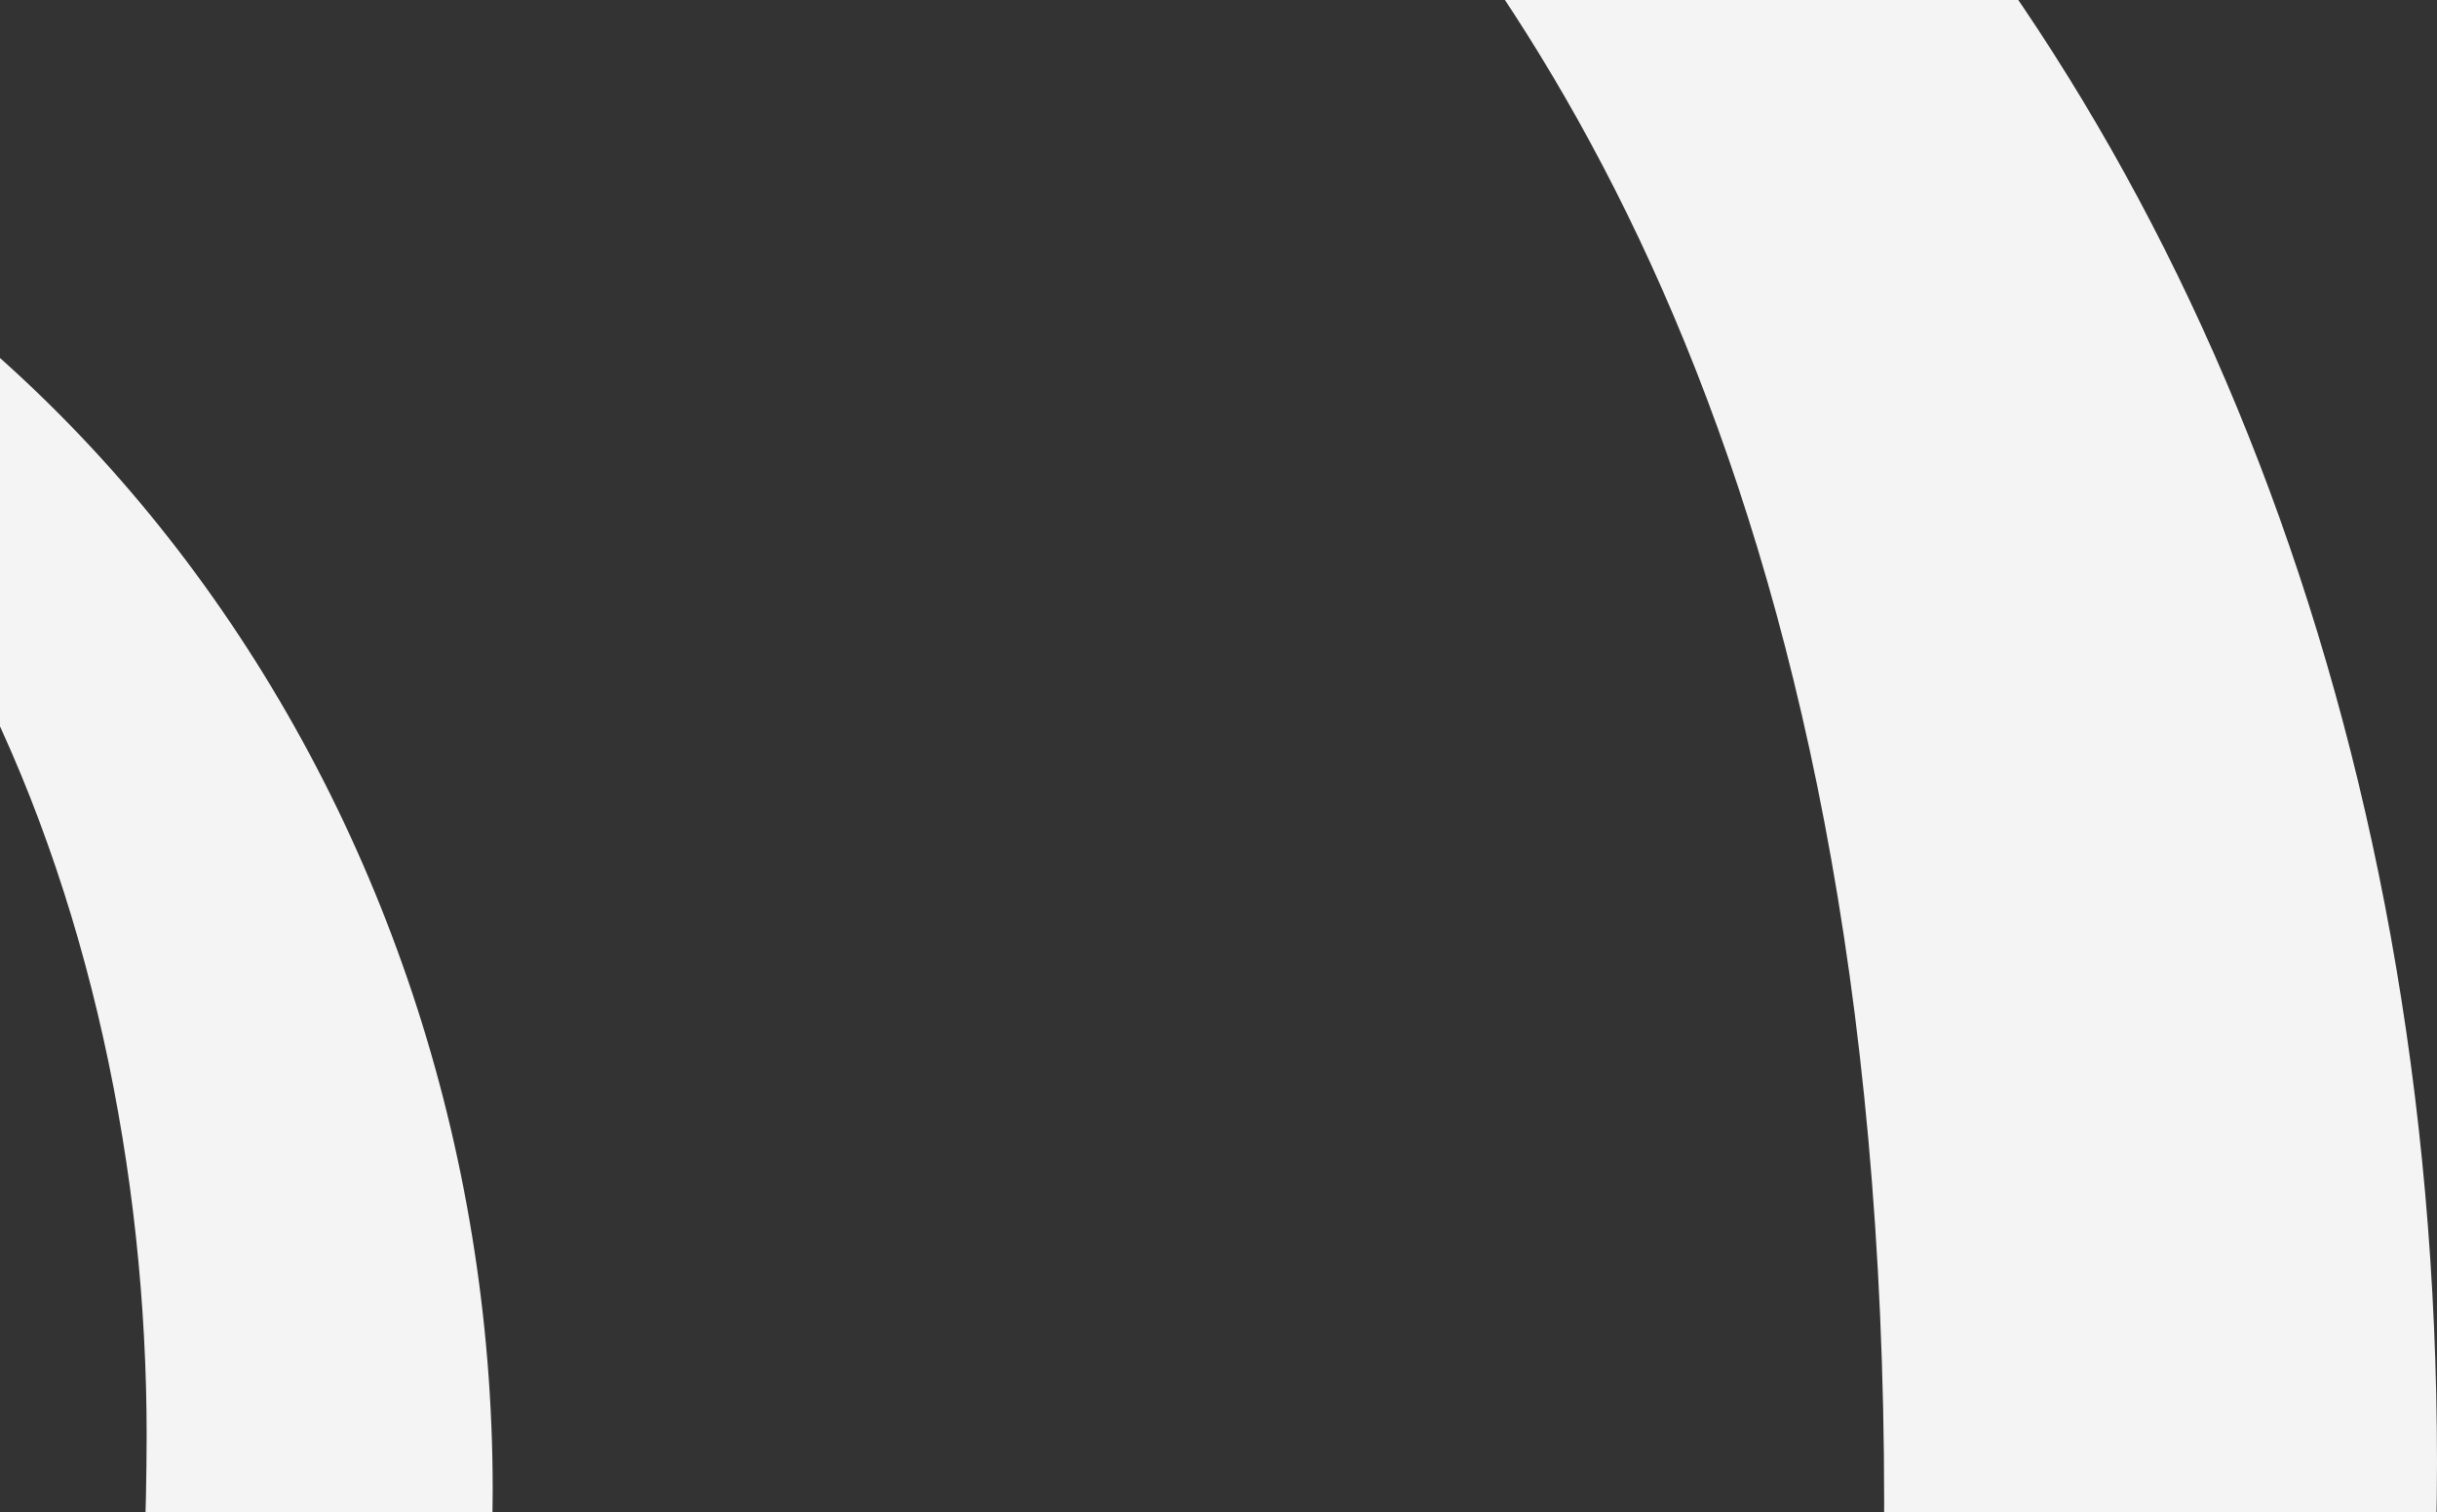 <svg width="664" height="412" xmlns="http://www.w3.org/2000/svg"><rect width="100%" height="100%" fill="#333333" stroke="none"/><path d="M486.283-77.172C378.71-184.86 206.443-241.634 20.731-242h-1.817c-61.42 0-105.03 9.523-233.32 9.523-83.226 0-127.2-4.761-161-6.593-33.799-1.465-38.523 10.256-38.523 17.582 0 5.494 1.454 16.483 16.718 16.483 79.227 0 89.766 38.093 91.584 68.495 1.817 24.175 3.27 79.85 3.997 152.374C-502.97 48.097-608 216.22-608 408.154c0 168.49 110.846 357.127 305.28 397.784-.363 35.896-1.454 76.554-3.998 101.827-12.72 122.705-77.047 118.31-114.843 125.27-13.81 2.563-37.797.366-37.797 15.75 0 11.354 9.813 17.215 29.438 17.215 25.803 0 150.823-11.721 207.518-15.018 56.331-3.296 180.624 3.297 252.946 3.297 226.053 0 351.799-84.978 445.2-175.084C585.499 773.705 664 598.988 664 398.631c0-200.358-70.142-368.116-177.717-475.803zm-792.766 858.929C-447.254 746.2-514.752 594.81-514.752 383.303c0-181.082 68.22-314.144 209.713-343.469 1.805 241.565-.361 638.919-1.444 741.923zm140.83-737.105C-21.212 86.437 39.955 248.812 39.955 391.029c-.369 175.937-51.586 350.775-207.082 390.728-1.106-156.511-1.843-596.722 1.474-737.105zm519.197 823.245c-59.843 55.044-151.432 147.517-336.8 147.517-186.826 0-185.732-138.71-184.637-206.597 212.37-32.292 302.134-240.724 302.134-402.919 0-187.148-122.24-356.683-299.58-391.177v-2.568c0-71.19 2.554-161.095 4.014-182.378 1.46-21.284 4.744-19.816 16.056-21.284 14.23-2.202 102.535-9.54 133.187-9.54 10.217 0 20.434 0 30.651.366 159.095 5.505 261.266 56.512 327.677 122.564 70.06 70.456 167.122 205.13 167.122 487.687s-102.9 406.221-159.824 458.33z" fill="#F4F4F4"/></svg>